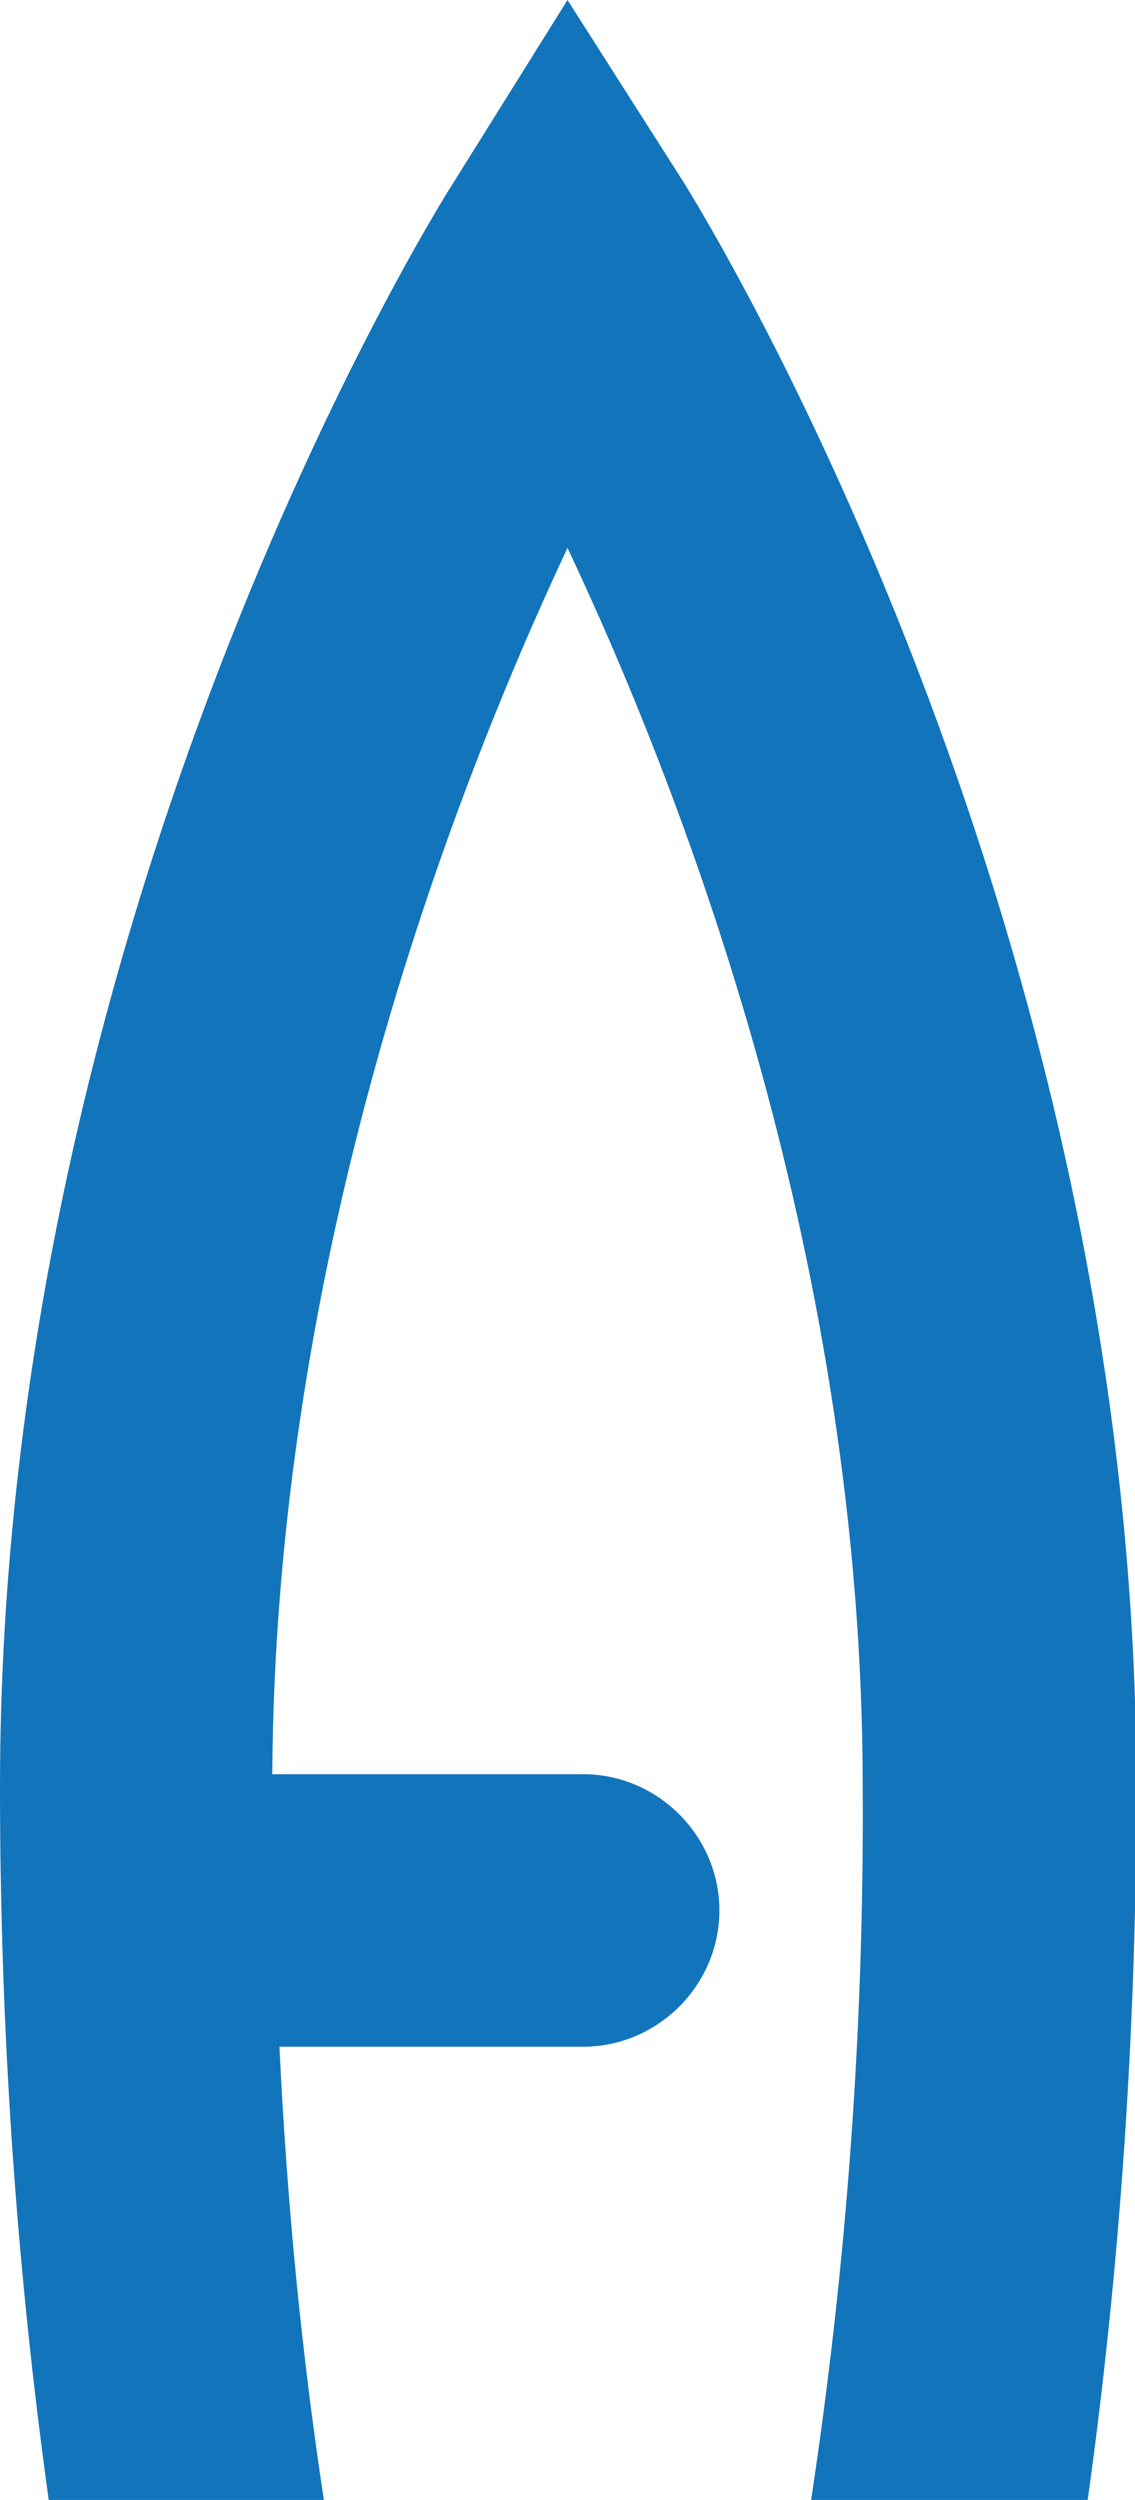 <?xml version="1.0" encoding="utf-8"?>
<!-- Generator: Adobe Illustrator 25.3.1, SVG Export Plug-In . SVG Version: 6.00 Build 0)  -->
<svg version="1.1" id="Ebene_1" xmlns="http://www.w3.org/2000/svg" xmlns:xlink="http://www.w3.org/1999/xlink" x="0px" y="0px"
	 viewBox="0 0 79.2 174.3" style="enable-background:new 0 0 79.2 174.3;" xml:space="preserve">
<style type="text/css">
	.st0{fill:#1275BB;}
</style>
<path class="st0" d="M75.9,174.3c2.3-16.5,3.4-33.1,3.4-49.7c0-61-30.3-109.8-31.6-111.9L39.6,0l-8,12.8C30.3,14.8,0,63.6,0,124.6
	c0,16.6,1.1,33.2,3.4,49.7h19.2c-1.6-10.5-2.6-21.1-3.1-31.6h21.2c5.2,0,9.5-4.3,9.5-9.5s-4.3-9.5-9.5-9.5H19
	c0.2-35.8,12.2-67.6,20.6-85.5c8.5,18,20.6,50.2,20.6,86.4c0.1,16.6-1.1,33.2-3.6,49.7H75.9z"/>
</svg>
